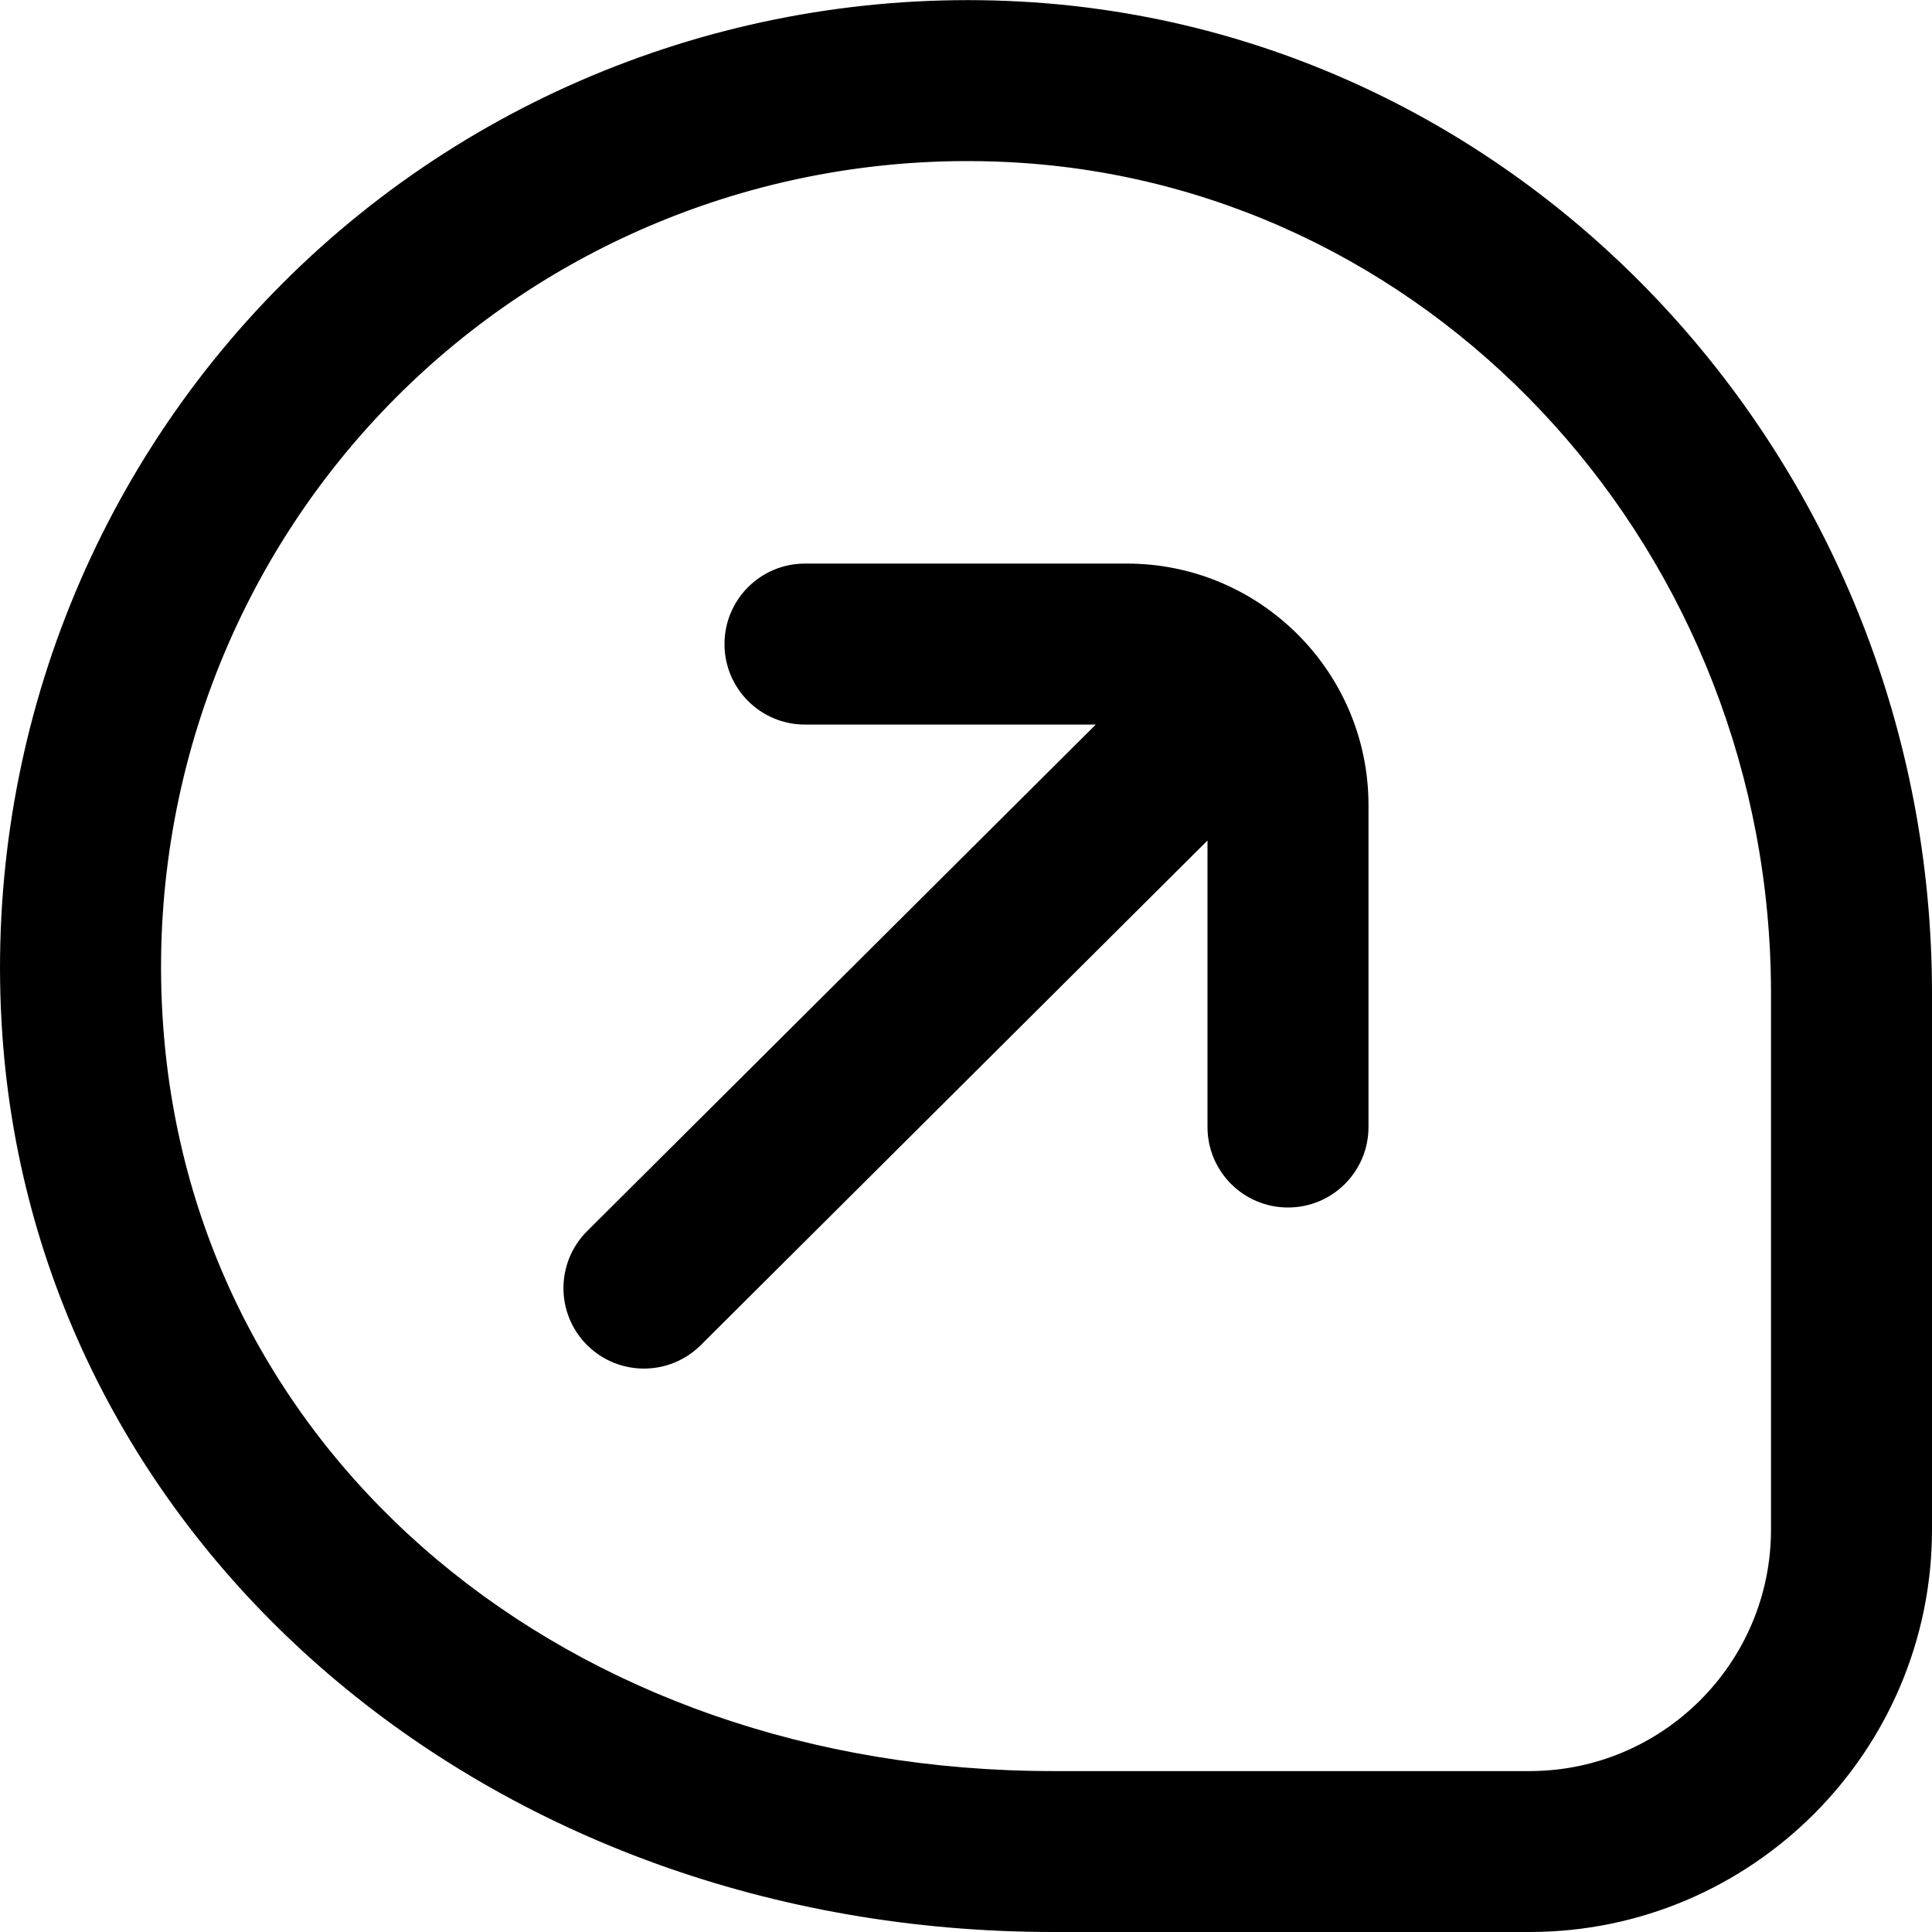 <?xml version="1.0" encoding="UTF-8"?>
<svg xmlns="http://www.w3.org/2000/svg" id="Layer_1" data-name="Layer 1" viewBox="0 0 24 24" width="512" height="512"><path d="M17,10v4c0,.552-.447,1-1,1s-1-.448-1-1v-3.559l-6.294,6.268c-.195,.194-.451,.292-.706,.292-.257,0-.514-.098-.709-.294-.39-.391-.388-1.024,.003-1.414l6.318-6.292h-3.612c-.553,0-1-.448-1-1s.447-1,1-1h4c1.654,0,3,1.346,3,3Zm7,2.34v6.66c0,2.757-2.243,5-5,5h-5.917C6.082,24,.471,19.208,.029,12.854-.211,9.378,1.057,5.976,3.509,3.521,5.962,1.065,9.371-.205,12.836,.029c6.261,.425,11.164,5.833,11.164,12.311Zm-2,0c0-5.431-4.085-9.962-9.299-10.316-.229-.016-.458-.023-.687-.023-2.656,0-5.209,1.048-7.091,2.933-2.043,2.046-3.1,4.883-2.898,7.782,.372,5.38,5.023,9.285,11.058,9.285h5.917c1.654,0,3-1.346,3-3v-6.66Z"/></svg>
